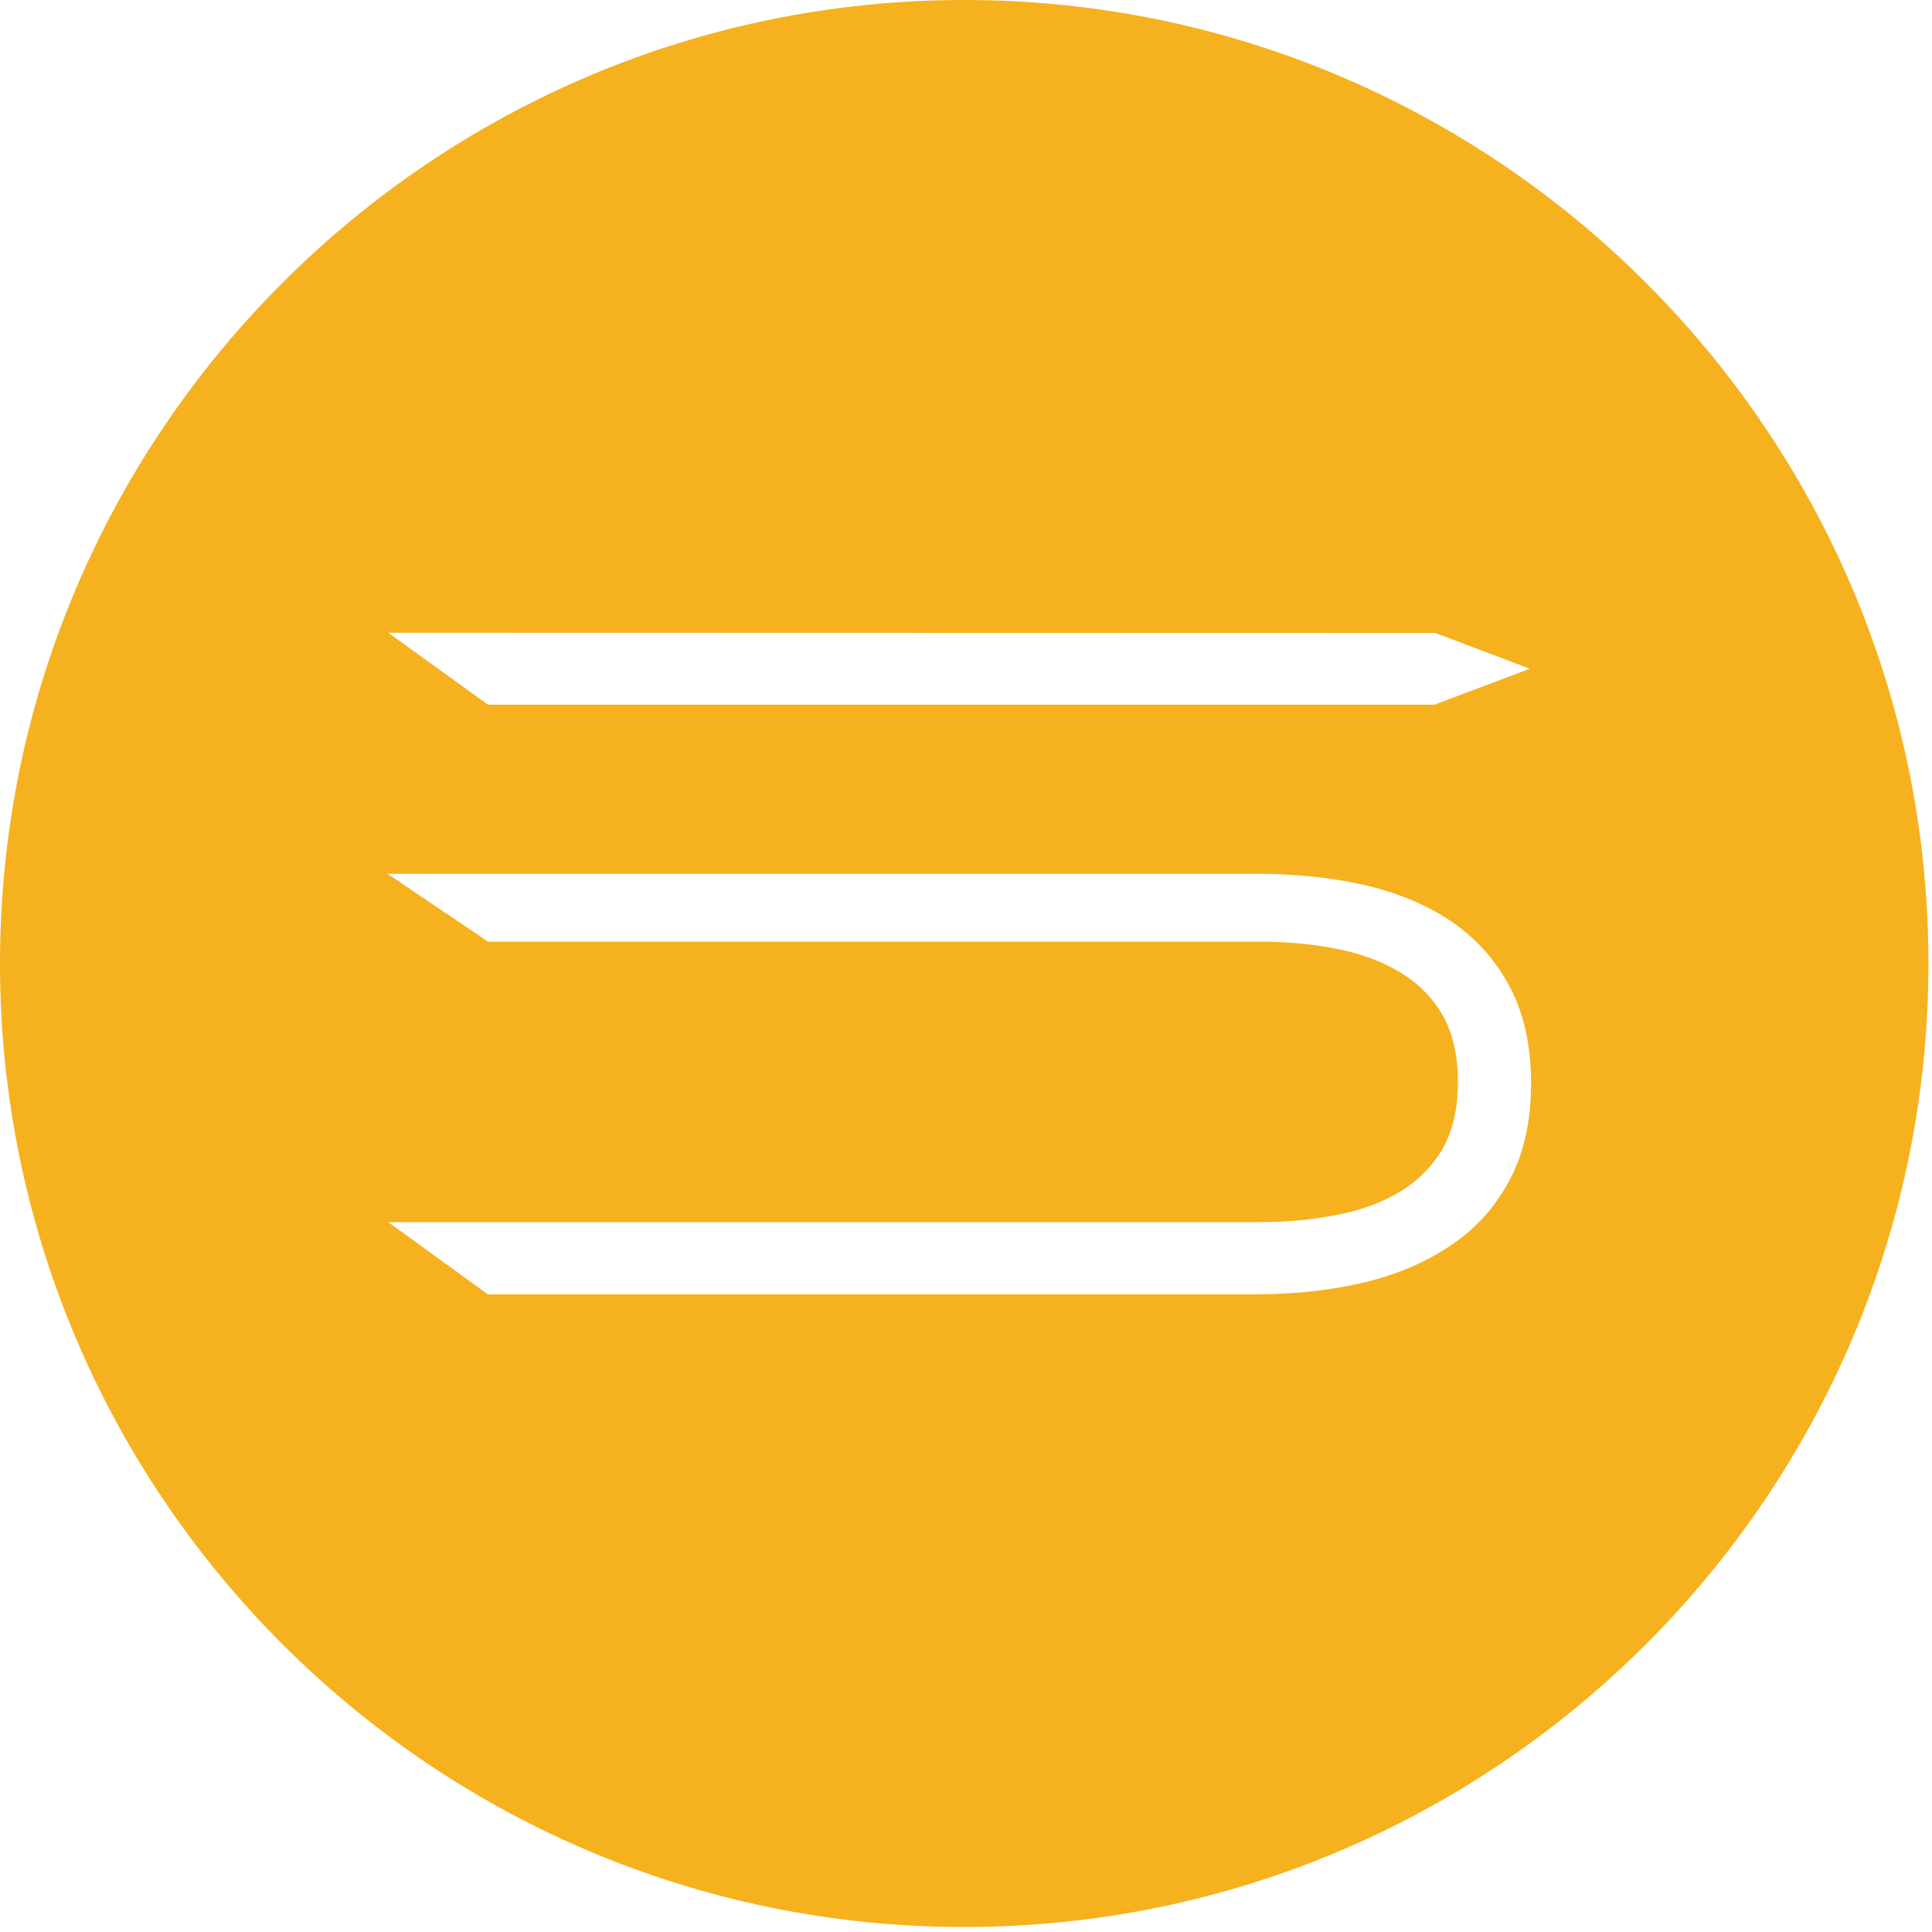 <?xml version="1.0" encoding="UTF-8"?> <svg xmlns="http://www.w3.org/2000/svg" width="51" height="51" viewBox="0 0 51 51" fill="none"><path fill-rule="evenodd" clip-rule="evenodd" d="M25.453 0C11.418 0 0 11.409 0 25.434C0 39.459 11.418 50.868 25.453 50.868C39.488 50.868 50.906 39.459 50.906 25.434C50.906 11.409 39.488 0 25.453 0ZM37.886 16.709L40.385 17.653L37.866 18.602H12.88L10.248 16.702L37.886 16.709ZM39.855 31.14C39.484 31.848 38.961 32.432 38.303 32.871C37.643 33.318 36.869 33.65 36.003 33.854C35.132 34.062 34.171 34.167 33.147 34.167H12.88L12.849 34.145L10.25 32.262H33.228C33.975 32.262 34.68 32.195 35.325 32.064C35.986 31.931 36.536 31.723 37.006 31.427C37.47 31.135 37.838 30.753 38.101 30.288C38.357 29.822 38.486 29.24 38.486 28.558C38.486 27.88 38.357 27.3 38.101 26.834C37.838 26.364 37.47 25.982 37.007 25.696C36.535 25.4 35.97 25.185 35.325 25.054C34.679 24.923 33.973 24.857 33.228 24.857H12.882L10.228 23.065H33.147C34.182 23.065 35.142 23.163 36.003 23.359C36.873 23.556 37.648 23.878 38.303 24.317C38.963 24.765 39.486 25.349 39.857 26.055C40.228 26.753 40.417 27.61 40.417 28.597C40.417 29.585 40.228 30.44 39.855 31.14Z" fill="#F6B11F"></path></svg> 